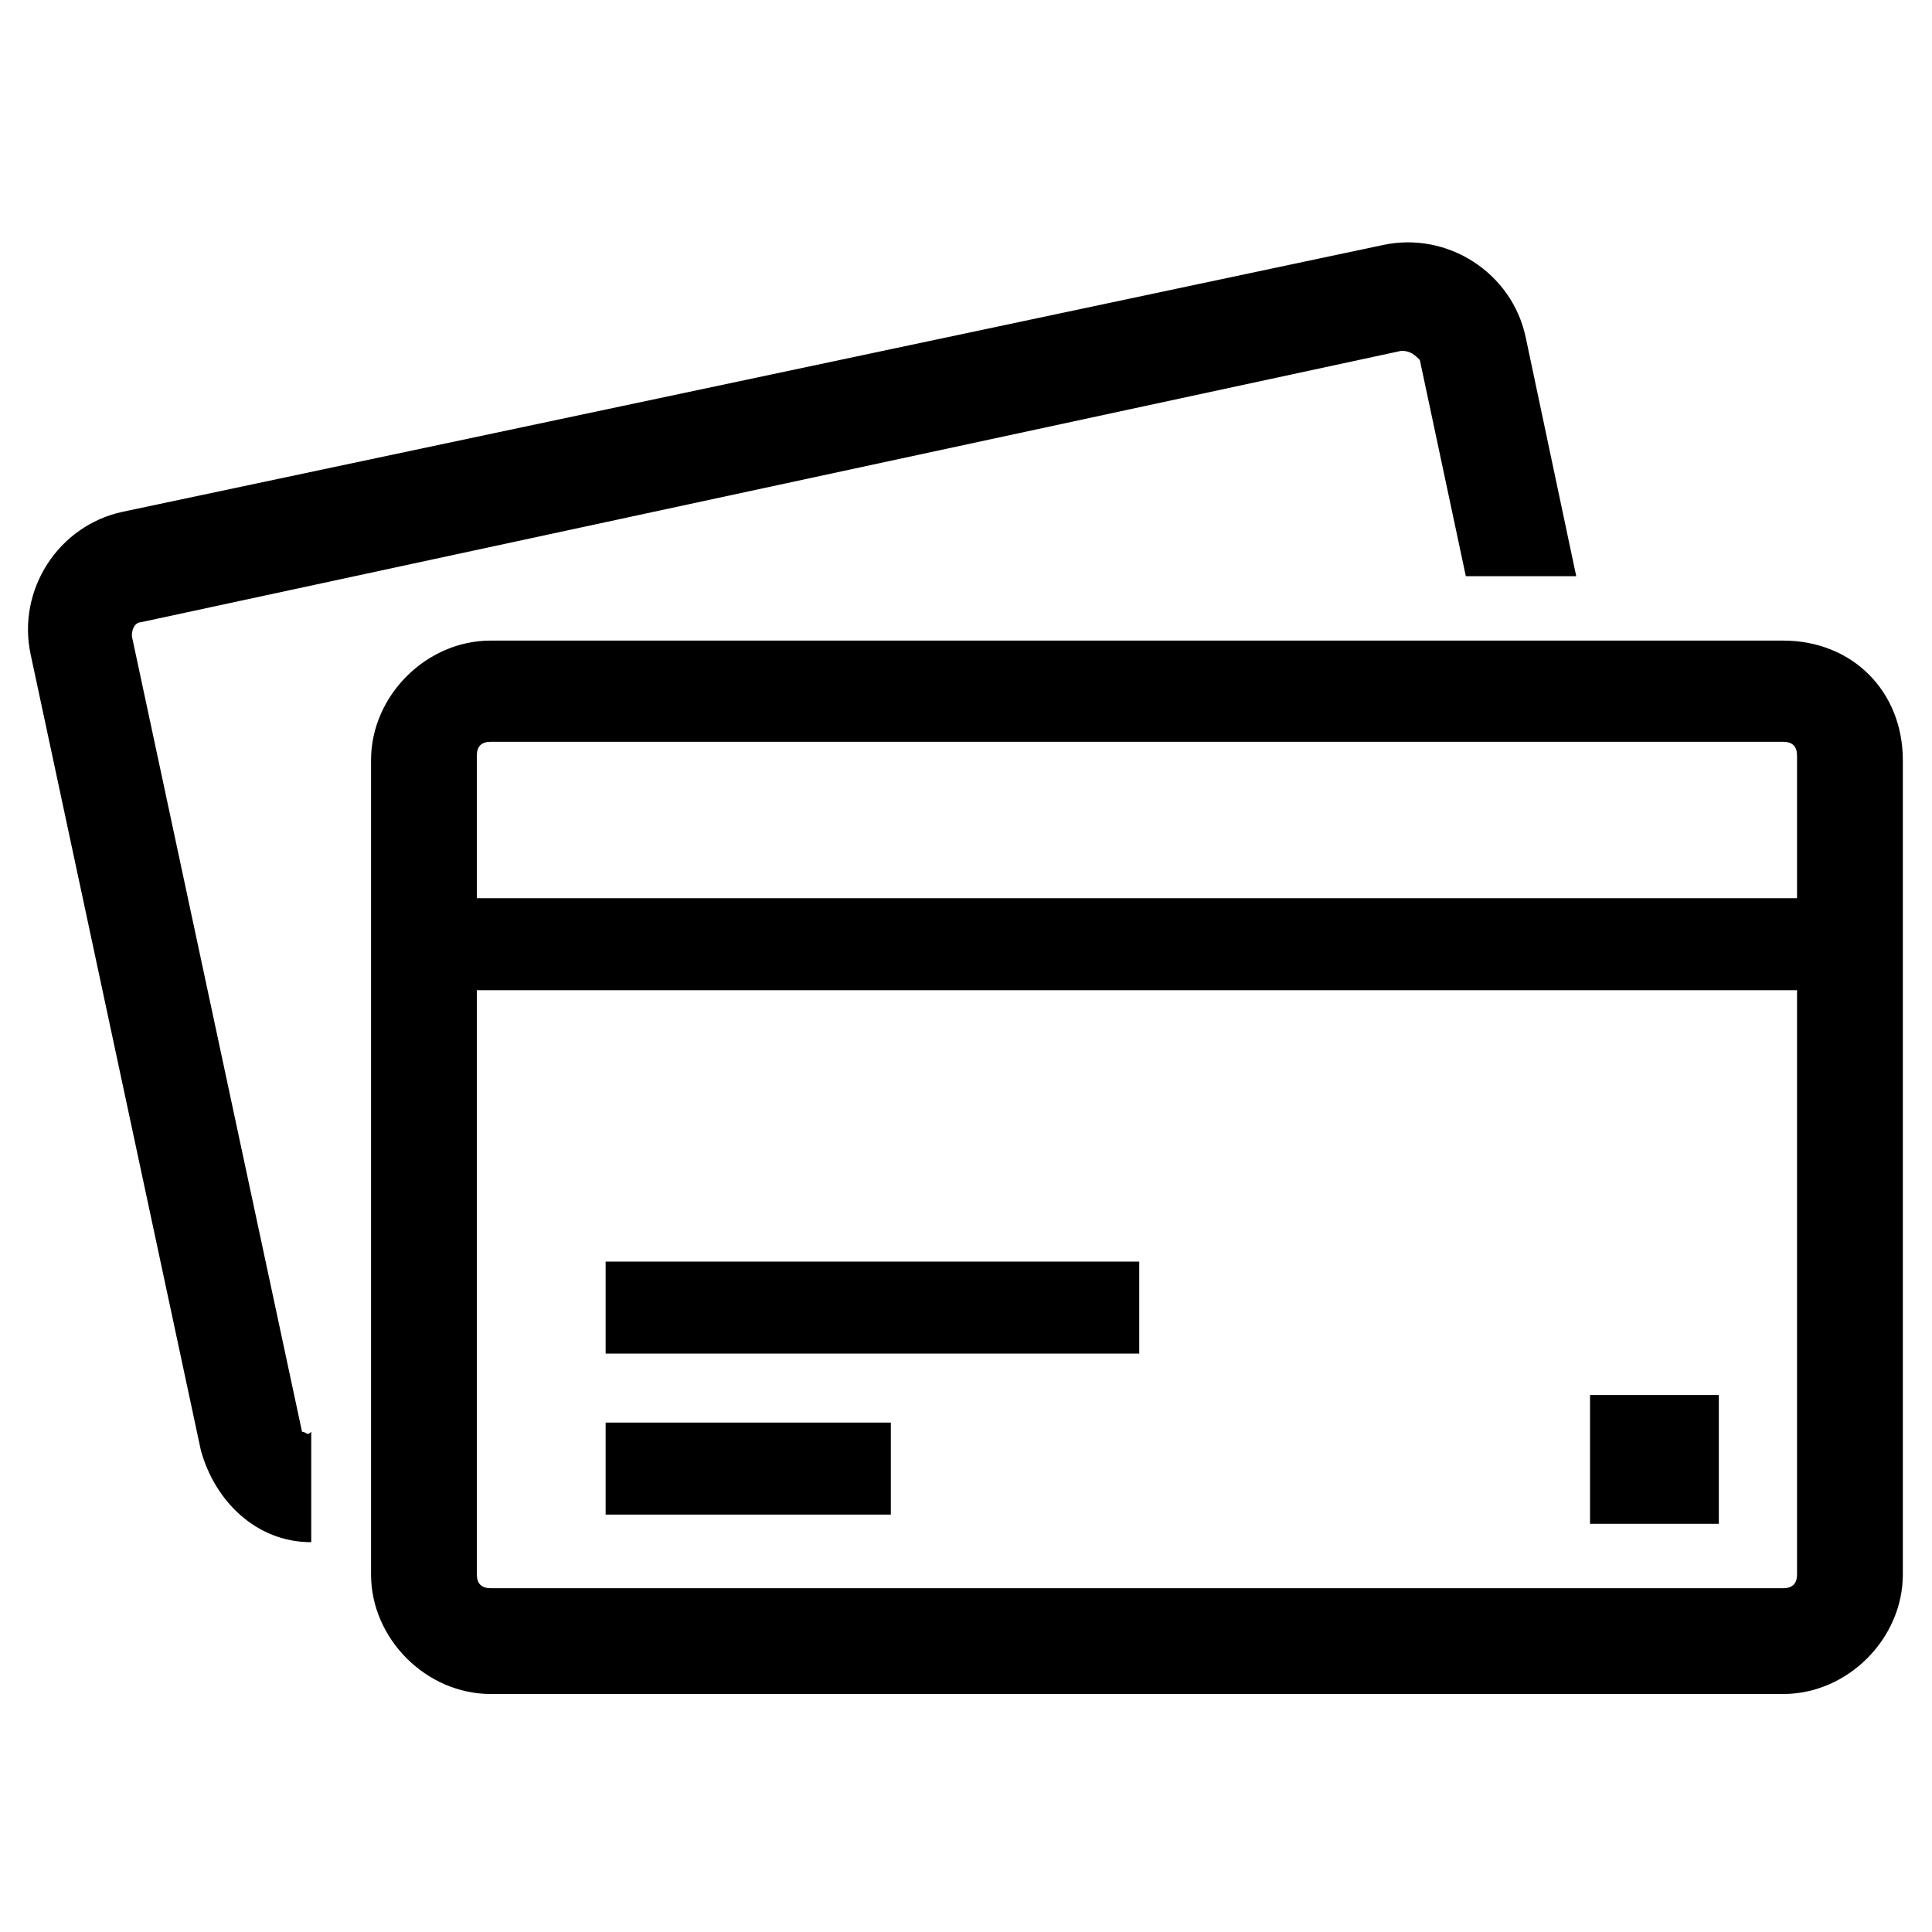 <?xml version="1.0" encoding="utf-8"?>
<!-- Generator: Adobe Illustrator 24.1.0, SVG Export Plug-In . SVG Version: 6.00 Build 0)  -->
<svg version="1.1" xmlns="http://www.w3.org/2000/svg" xmlns:xlink="http://www.w3.org/1999/xlink" x="0px" y="0px"
	 viewBox="0 0 42 42" style="enable-background:new 0 0 42 42;" xml:space="preserve">
<g id="Group_5709" transform="translate(-438.434 -56.874)">
	<path id="Path_13778" d="M445,88l-3.7-17.3c0-0.2,0.1-0.3,0.2-0.3l27.4-5.9c0.2,0,0.3,0.1,0.4,0.2l1,4.7h2.4l-1.1-5.2
		c-0.3-1.4-1.7-2.3-3.1-2L441.1,68c-1.4,0.3-2.3,1.7-2,3.1l3.7,17.3c0.3,1.1,1.2,2,2.4,2v-2.4C445.1,88.1,445.1,88,445,88z"/>
	<path id="Path_13779" d="M477.2,70.8h-28.1c-1.4,0-2.6,1.2-2.6,2.6v17.7c0,1.4,1.2,2.6,2.6,2.6h28.1c1.4,0,2.6-1.2,2.6-2.6V73.4
		C479.8,71.9,478.7,70.8,477.2,70.8z M477.5,91.1c0,0.2-0.1,0.3-0.3,0.3h-28.1c-0.2,0-0.3-0.1-0.3-0.3V78.4h28.7L477.5,91.1z
		 M477.5,76.4h-28.7v-3.1c0-0.2,0.1-0.3,0.3-0.3h28.1c0.2,0,0.3,0.1,0.3,0.3V76.4z"/>
	<rect id="Rectangle_3788" x="451.6" y="84.3" width="11.6" height="2"/>
	<rect id="Rectangle_3789" x="451.6" y="87.8" width="6.2" height="2"/>
	<rect id="Rectangle_3790" x="473" y="87.2" width="2.8" height="2.8"/>
</g>
</svg>
